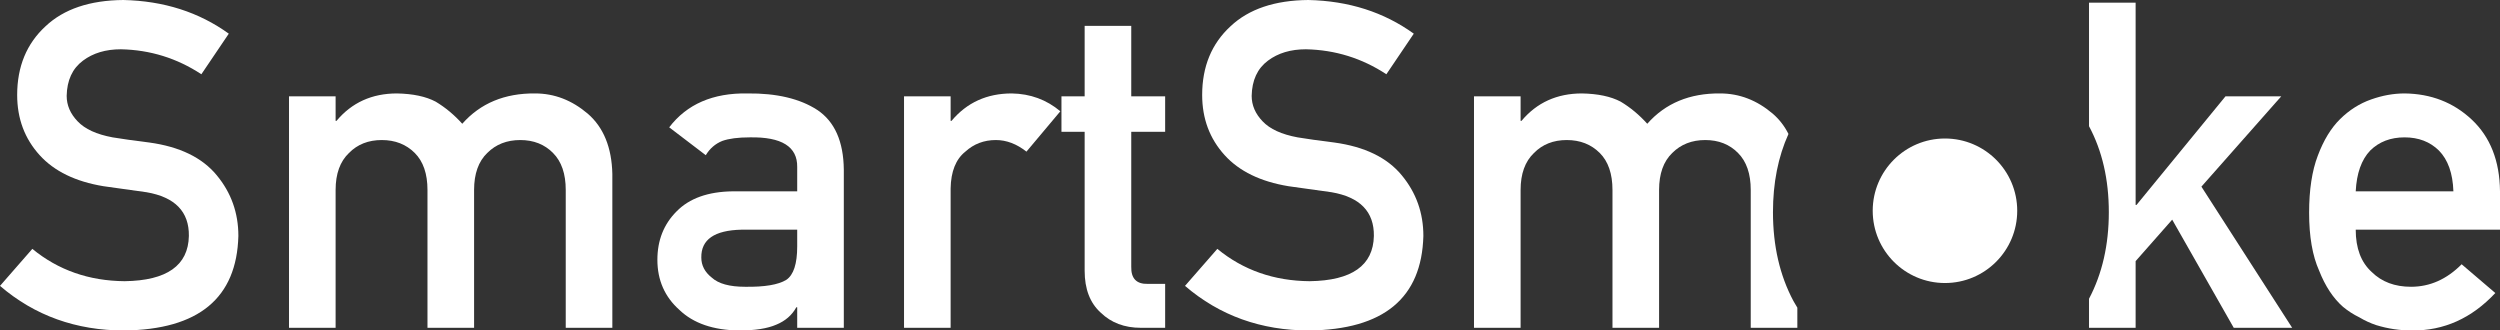 <?xml version="1.0" encoding="UTF-8"?> <svg xmlns="http://www.w3.org/2000/svg" viewBox="0 0 1228.224 162.364" fill="none"><rect x="0" y="0" width="1228.224" height="162.364" fill="#333333" stroke="none"/><path d="M1228.224 112.842H1157.343C1157.343 121.972 1159.97 128.91 1165.23 133.657C1170.122 138.478 1176.55 140.888 1184.512 140.888C1193.787 140.888 1202.077 137.2 1209.379 129.823L1225.924 143.956C1214.309 156.372 1200.652 162.507 1184.95 162.361C1178.96 162.361 1173.117 161.485 1167.42 159.732C1164.572 158.782 1161.798 157.504 1159.095 155.897C1156.245 154.509 1153.58 152.793 1151.098 150.748C1146.275 146.512 1142.368 140.596 1139.373 133C1136.088 125.696 1134.443 116.202 1134.443 104.516C1134.443 93.268 1135.868 83.919 1138.718 76.47C1141.565 68.874 1145.218 62.885 1149.673 58.502C1154.2 54.047 1159.278 50.834 1164.9 48.862C1170.452 46.89 1175.93 45.904 1181.335 45.904C1194.334 46.05 1205.327 50.322 1214.309 58.722C1223.439 67.267 1228.079 79.026 1228.224 93.998V112.842ZM1157.343 93.998H1205.327C1205.034 85.161 1202.662 78.478 1198.204 73.95C1193.824 69.641 1188.199 67.486 1181.335 67.486C1174.467 67.486 1168.845 69.641 1164.463 73.95C1160.153 78.478 1157.78 85.161 1157.343 93.998Z" fill="white"></path><path d="M598.062 122.264C610.769 132.708 625.889 138.003 643.419 138.149C664.161 137.857 674.678 130.444 674.971 115.91C675.116 104.005 668.178 96.847 654.153 94.437C647.726 93.56 640.679 92.574 633.009 91.479C619.279 89.215 608.834 84.138 601.677 76.25C594.3 68.143 590.612 58.283 590.612 46.67C590.612 32.721 595.25 21.473 604.525 12.928C613.509 4.455 626.254 0.146 642.761 0C662.626 0.438 679.9 5.952 694.58 16.543L681.105 36.482C669.126 28.594 655.943 24.504 641.556 24.212C634.106 24.212 627.897 26.074 622.932 29.799C617.744 33.67 615.079 39.44 614.934 47.109C614.934 51.71 616.722 55.873 620.302 59.598C623.882 63.396 629.614 66.025 637.501 67.486C641.884 68.216 647.874 69.056 655.468 70.006C670.441 72.051 681.505 77.419 688.665 86.11C695.748 94.656 699.29 104.589 699.29 115.91C698.488 146.439 679.79 161.923 643.199 162.361C619.534 162.361 599.195 155.057 582.178 140.45L598.062 122.264Z" fill="white"></path><path d="M532.876 47.328V12.708H555.773V47.328H572.425V64.747H555.773V131.028C555.628 136.798 558.331 139.61 563.88 139.464H572.425V161.046H560.485C552.451 161.046 545.878 158.563 540.766 153.596C535.506 148.849 532.876 141.983 532.876 133V64.747H521.484V47.328H532.876Z" fill="white"></path><path d="M444.138 161.046V47.328H467.035V59.379H467.472C474.995 50.395 484.855 45.904 497.052 45.904C506.182 46.05 514.141 48.971 520.934 54.668L504.282 74.498C499.462 70.7 494.459 68.801 489.274 68.801C483.43 68.801 478.427 70.7 474.265 74.498C469.59 78.223 467.18 84.248 467.035 92.574V161.046H444.138Z" fill="white"></path><path d="M391.659 161.046V150.967H391.222C389.104 154.838 385.817 157.687 381.362 159.512C376.979 161.411 370.917 162.361 363.175 162.361C350.467 162.215 340.68 158.855 333.815 152.282C326.583 145.855 322.968 137.638 322.968 127.632C322.968 118.064 326.11 110.14 332.39 103.858C338.673 97.431 347.875 94.144 359.997 93.998H391.659V82.057C391.807 72.051 384.027 67.194 368.325 67.486C362.627 67.486 358.135 68.07 354.85 69.239C351.417 70.627 348.715 72.964 346.743 76.25L328.775 62.556C337.468 51.162 350.285 45.612 367.23 45.904C381.544 45.758 392.974 48.46 401.519 54.011C410.066 59.708 414.411 69.495 414.556 83.371V161.046H391.659ZM391.659 121.059V112.842H364.272C350.977 113.134 344.405 117.699 344.55 126.536C344.55 130.407 346.268 133.694 349.7 136.396C352.987 139.391 358.427 140.888 366.025 140.888C375.592 141.034 382.347 139.902 386.292 137.492C389.872 135.082 391.659 129.604 391.659 121.059Z" fill="white"></path><path d="M141.984 161.046V47.328H164.881V59.379H165.319C172.842 50.395 182.738 45.904 195.008 45.904C202.896 46.05 209.251 47.401 214.071 49.957C218.818 52.806 223.164 56.421 227.108 60.803C236.018 50.724 247.96 45.758 262.932 45.904C272.354 45.904 280.971 49.227 288.789 55.873C296.529 62.593 300.546 72.452 300.839 85.453V161.046H277.942V93.341C277.942 85.38 275.859 79.318 271.697 75.155C267.534 70.919 262.167 68.801 255.592 68.801C249.019 68.801 243.614 70.919 239.378 75.155C235.069 79.318 232.914 85.38 232.914 93.341V161.046H210.017V93.341C210.017 85.38 207.936 79.318 203.773 75.155C199.537 70.919 194.132 68.801 187.559 68.801C180.985 68.801 175.617 70.919 171.454 75.155C167.072 79.318 164.881 85.38 164.881 93.341V161.046H141.984Z" fill="white"></path><path d="M15.886 122.264C28.594 132.708 43.713 138.003 61.241 138.149C81.984 137.857 92.501 130.444 92.793 115.91C92.939 104.005 86.001 96.847 71.978 94.437C65.551 93.56 58.502 92.574 50.834 91.479C37.103 89.215 26.658 84.138 19.501 76.25C12.124 68.143 8.436 58.283 8.436 46.67C8.436 32.721 13.074 21.473 22.349 12.928C31.333 4.455 44.078 0.146 60.584 0C80.45 0.438 97.723 5.952 112.404 16.543L98.928 36.482C86.95 28.594 73.767 24.504 59.379 24.212C51.929 24.212 45.721 26.074 40.755 29.799C35.569 33.67 32.903 39.44 32.757 47.109C32.757 51.71 34.547 55.873 38.125 59.598C41.704 63.396 47.437 66.025 55.325 67.486C59.708 68.216 65.697 69.056 73.292 70.006C88.265 72.051 99.33 77.419 106.488 86.11C113.572 94.656 117.114 104.589 117.114 115.91C116.311 146.439 97.614 161.923 61.022 162.361C37.358 162.361 17.018 155.057 0 140.45L15.886 122.264Z" fill="white"></path><path fill-rule="evenodd" clip-rule="evenodd" d="M1026.313 146.77V161.046H1049.21V128.289L1067.177 107.912L1097.414 161.046H1126.118L1081.529 91.698L1120.751 47.328H1093.362L1049.65 100.681H1049.21V1.315H1026.313V62.005C1032.8 74.115 1036.043 88.196 1036.043 104.247C1036.043 120.298 1032.8 134.473 1026.313 146.77Z" fill="white"></path><path fill-rule="evenodd" clip-rule="evenodd" d="M878.656 65.816C876.729 61.965 874.164 58.651 870.964 55.873C863.149 49.227 854.532 45.904 845.109 45.904C830.137 45.758 818.195 50.724 809.285 60.803C805.34 56.421 800.995 52.806 796.248 49.957C791.428 47.401 785.073 46.05 777.186 45.904C764.914 45.904 755.019 50.395 747.496 59.379H747.056V47.328H724.159V161.046H747.056V93.341C747.056 85.38 749.249 79.318 753.631 75.155C757.794 70.919 763.161 68.801 769.736 68.801C776.308 68.801 781.713 70.919 785.948 75.155C790.113 79.318 792.193 85.38 792.193 93.341V161.046H815.09V93.341C815.09 85.38 817.245 79.318 821.555 75.155C825.79 70.919 831.195 68.801 837.77 68.801C844.342 68.801 849.709 70.919 853.874 75.155C858.037 79.318 860.119 85.38 860.119 93.341V161.046H883.016V151.155C882.354 150.088 881.711 148.999 881.094 147.889C874.391 135.334 871.041 120.787 871.041 104.247C871.041 89.852 873.579 77.041 878.656 65.816Z" fill="white"></path><path d="M991.041 103.546C991.041 123.152 975.149 139.046 955.542 139.046C935.935 139.046 920.043 123.152 920.043 103.546C920.043 83.94 935.935 68.046 955.542 68.046C975.149 68.046 991.041 83.94 991.041 103.546Z" fill="white"></path></svg> 